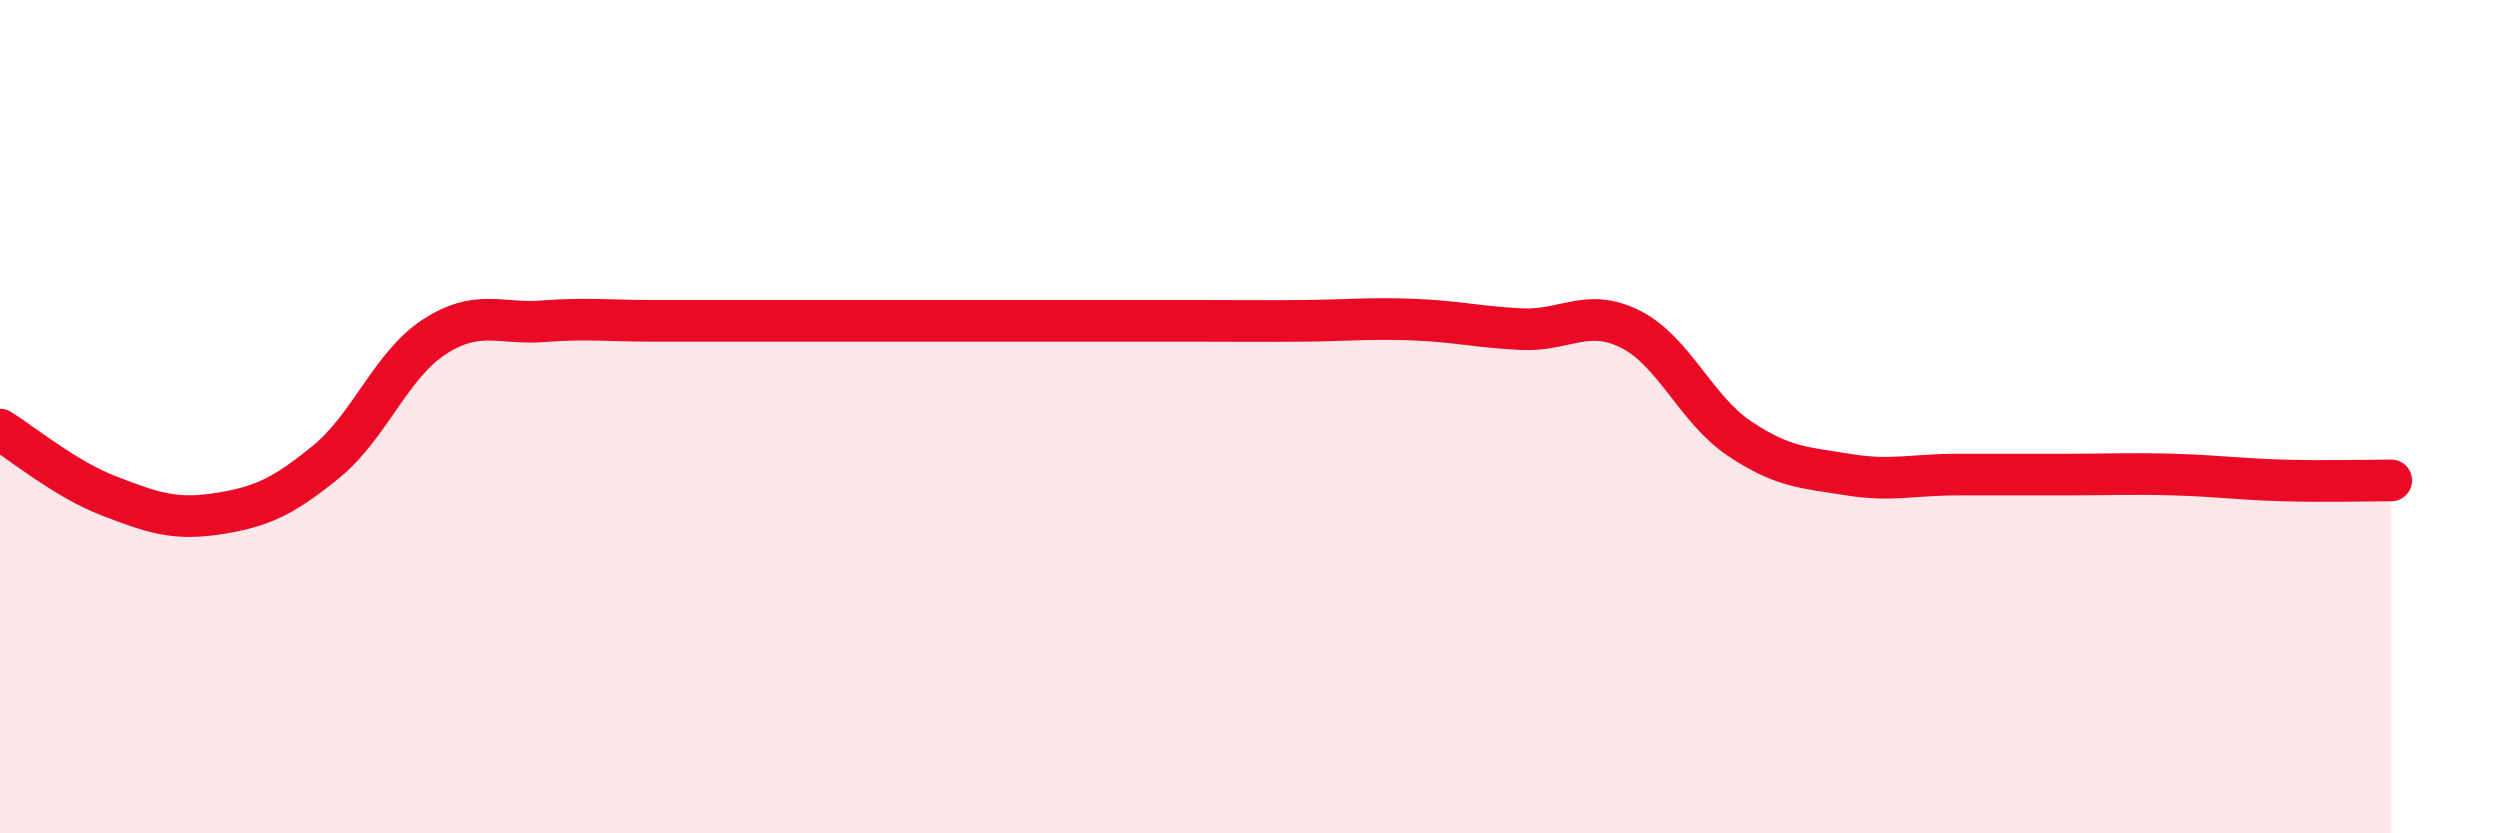 
    <svg width="60" height="20" viewBox="0 0 60 20" xmlns="http://www.w3.org/2000/svg">
      <path
        d="M 0,10.31 C 0.52,10.63 1.57,11.5 2.61,11.9 C 3.65,12.3 4.18,12.49 5.22,12.33 C 6.26,12.17 6.79,11.93 7.83,11.08 C 8.87,10.23 9.39,8.75 10.43,8.08 C 11.47,7.41 12,7.79 13.04,7.71 C 14.08,7.63 14.61,7.7 15.65,7.7 C 16.69,7.7 17.22,7.7 18.26,7.7 C 19.3,7.7 19.83,7.7 20.87,7.7 C 21.91,7.7 22.44,7.7 23.48,7.7 C 24.52,7.7 25.05,7.7 26.09,7.7 C 27.13,7.7 27.66,7.7 28.7,7.7 C 29.74,7.7 30.26,7.71 31.3,7.7 C 32.34,7.69 32.87,7.63 33.91,7.67 C 34.95,7.71 35.48,7.85 36.52,7.9 C 37.56,7.95 38.09,7.38 39.13,7.9 C 40.17,8.42 40.7,9.82 41.74,10.52 C 42.78,11.22 43.31,11.22 44.35,11.39 C 45.39,11.56 45.92,11.39 46.96,11.39 C 48,11.39 48.53,11.39 49.57,11.39 C 50.61,11.39 51.13,11.36 52.17,11.39 C 53.21,11.42 53.74,11.5 54.78,11.53 C 55.82,11.56 56.87,11.53 57.39,11.53L57.39 20L0 20Z"
        fill="#EB0A25"
        opacity="0.1"
        stroke-linecap="round"
        stroke-linejoin="round"
      />
      <path
        d="M 0,10.31 C 0.52,10.63 1.57,11.5 2.61,11.9 C 3.65,12.3 4.18,12.49 5.22,12.33 C 6.26,12.17 6.79,11.93 7.83,11.08 C 8.87,10.23 9.39,8.75 10.43,8.08 C 11.47,7.41 12,7.79 13.04,7.71 C 14.08,7.63 14.61,7.7 15.65,7.7 C 16.69,7.7 17.22,7.7 18.26,7.7 C 19.3,7.7 19.83,7.7 20.87,7.7 C 21.91,7.7 22.44,7.7 23.48,7.7 C 24.52,7.7 25.05,7.7 26.09,7.7 C 27.13,7.7 27.66,7.7 28.7,7.7 C 29.74,7.7 30.26,7.71 31.3,7.7 C 32.34,7.69 32.87,7.63 33.91,7.67 C 34.95,7.71 35.48,7.85 36.52,7.9 C 37.56,7.95 38.09,7.38 39.13,7.9 C 40.17,8.42 40.7,9.82 41.74,10.52 C 42.78,11.22 43.31,11.22 44.35,11.39 C 45.39,11.56 45.92,11.39 46.96,11.39 C 48,11.39 48.53,11.39 49.57,11.39 C 50.61,11.39 51.13,11.36 52.17,11.39 C 53.21,11.42 53.74,11.5 54.78,11.53 C 55.82,11.56 56.87,11.53 57.39,11.53"
        stroke="#EB0A25"
        stroke-width="1"
        fill="none"
        stroke-linecap="round"
        stroke-linejoin="round"
      />
    </svg>
  